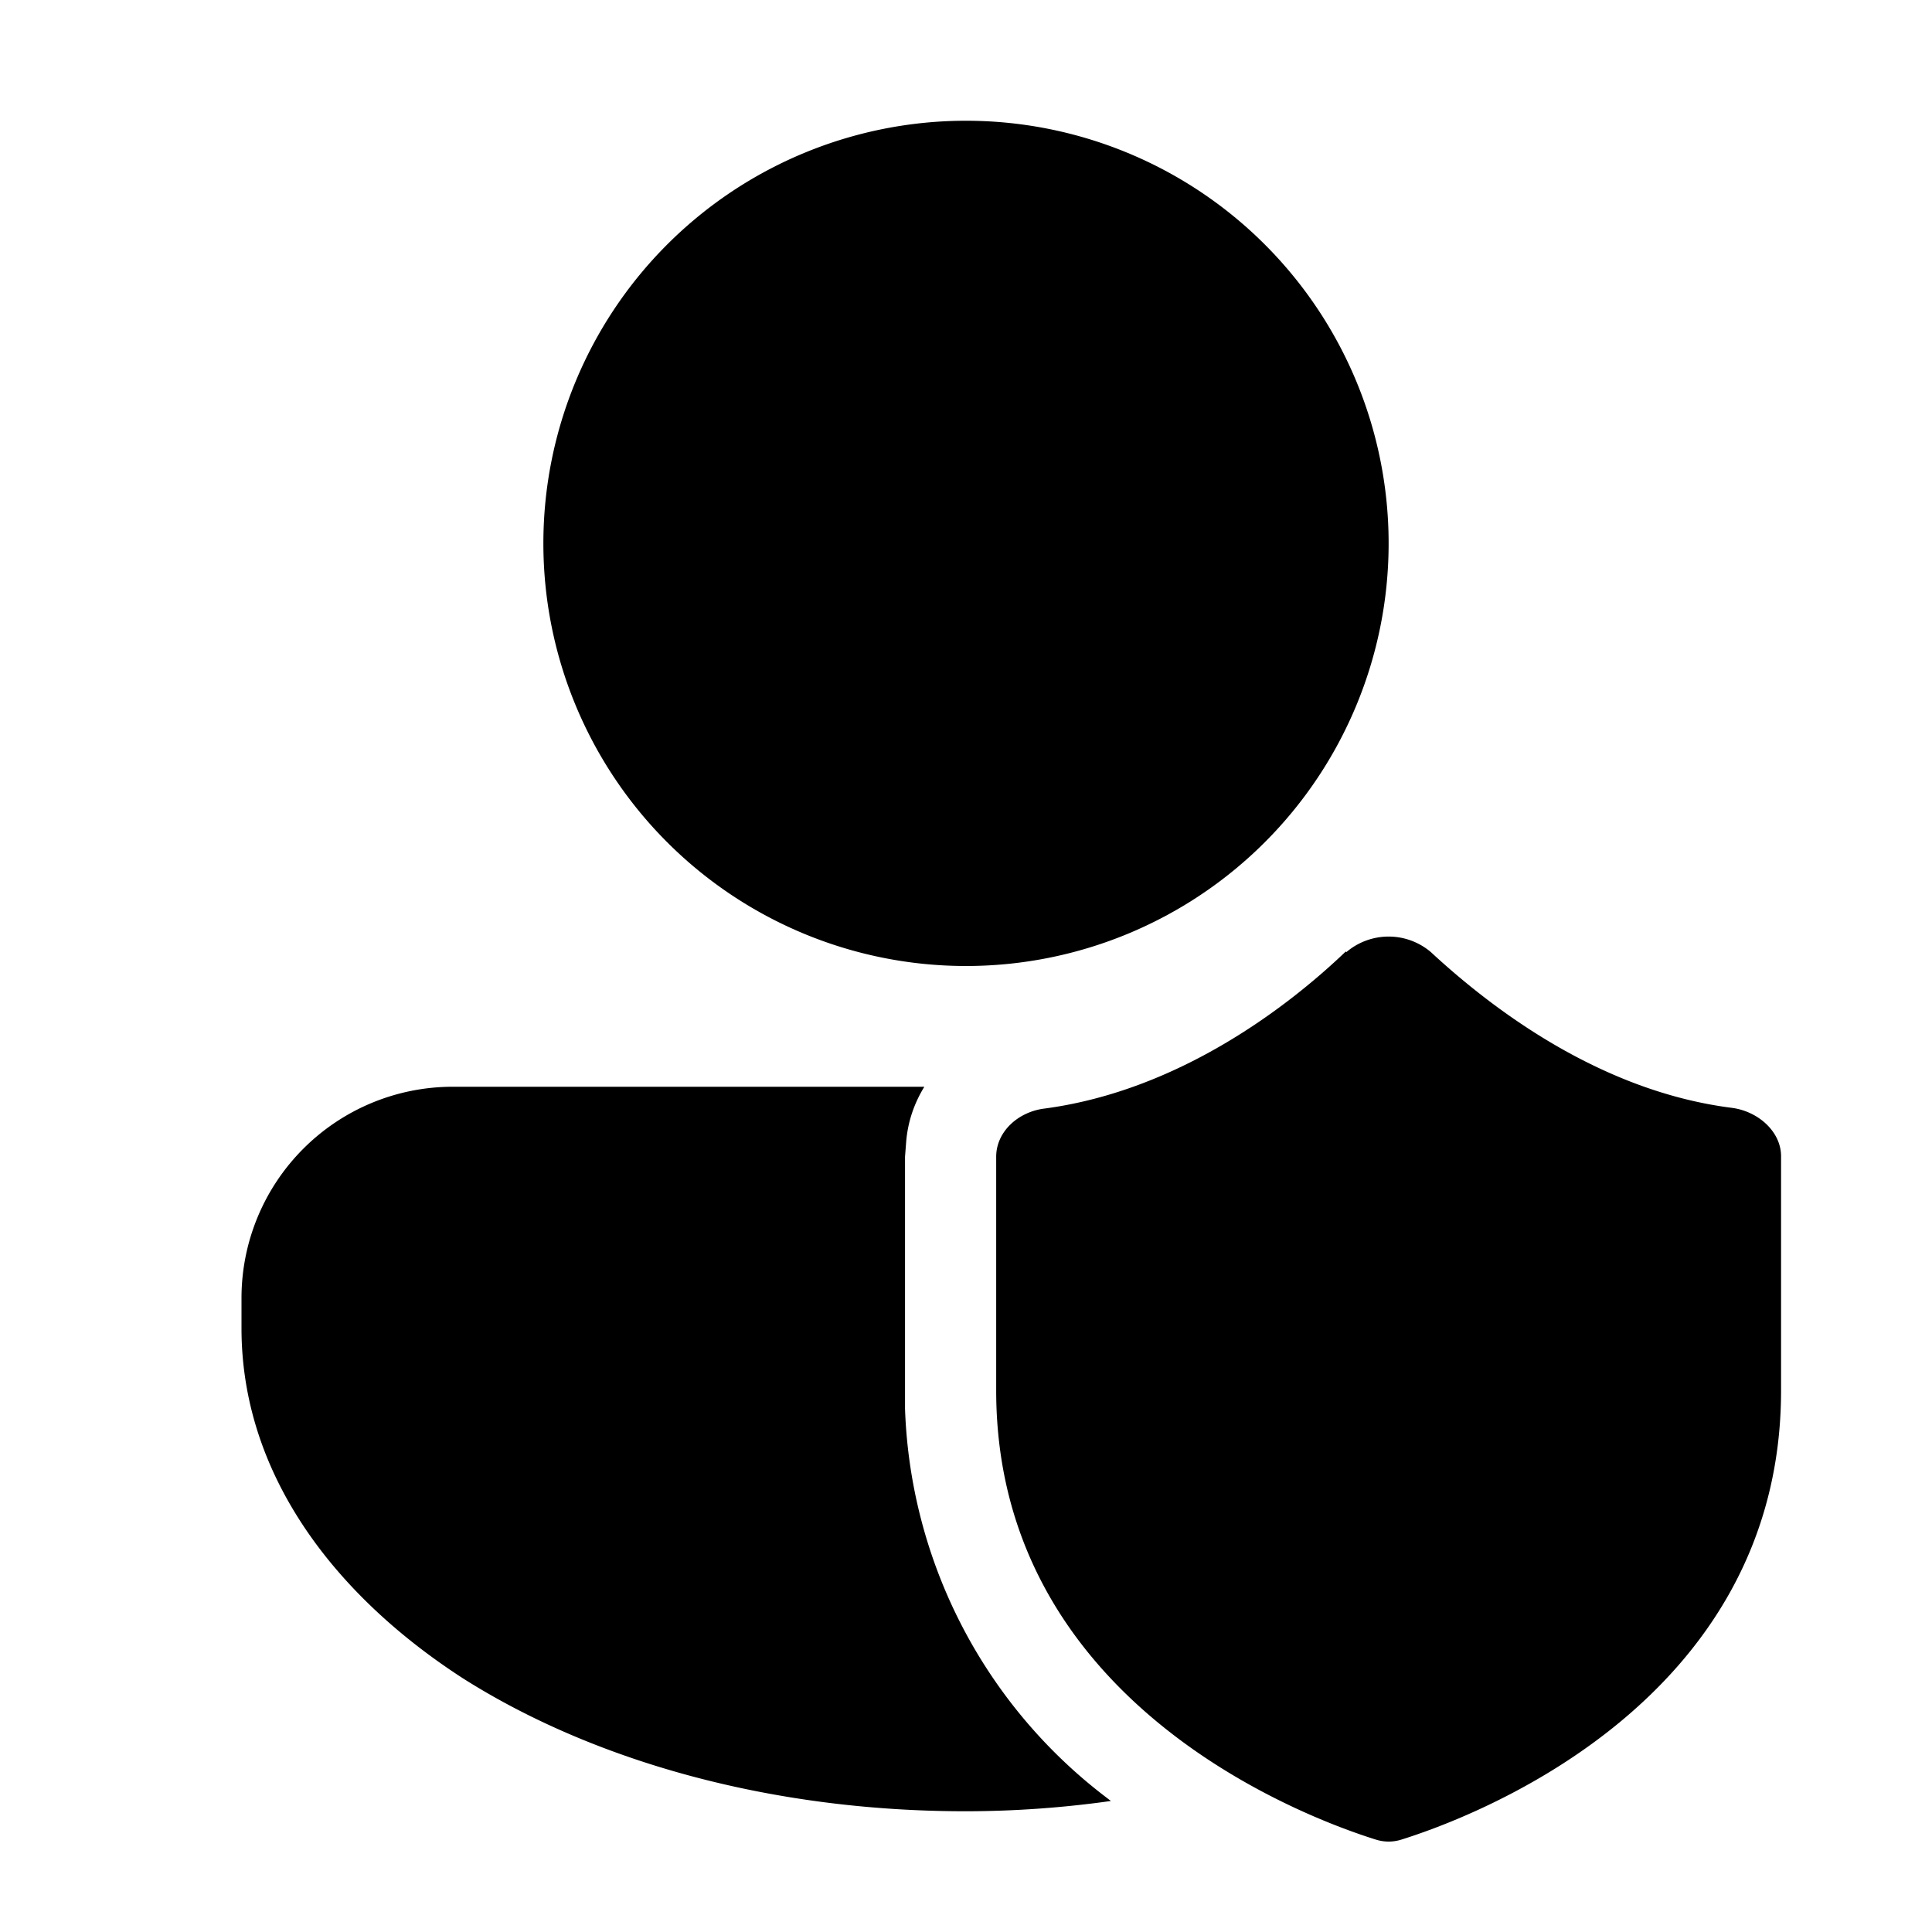 <svg width="32" height="32" viewBox="0 0 32 32" xmlns="http://www.w3.org/2000/svg"><path d="M22.3 15.77a1.08 1.08 0 0 1 1.4 0c.95.88 2.76 2.3 4.99 2.58.44.06.81.4.81.8v3.88c0 5.2-5.17 7.09-6.29 7.44a.7.7 0 0 1-.42 0c-1.12-.35-6.29-2.24-6.29-7.44v-3.87c0-.42.37-.75.81-.8 2.23-.3 4.04-1.7 4.98-2.6ZM15.31 18c-.16.26-.27.56-.3.9l-.02.26v4.17a8.45 8.45 0 0 0 3.28 6.4l.13.1c-.78.11-1.59.17-2.41.17-3.2 0-6.14-.82-8.32-2.2C5.52 26.41 4 24.4 4 22v-.5A3.5 3.5 0 0 1 7.5 18h7.82ZM16 2a7 7 0 1 1 0 14 7 7 0 0 1 0-14Z"/></svg>